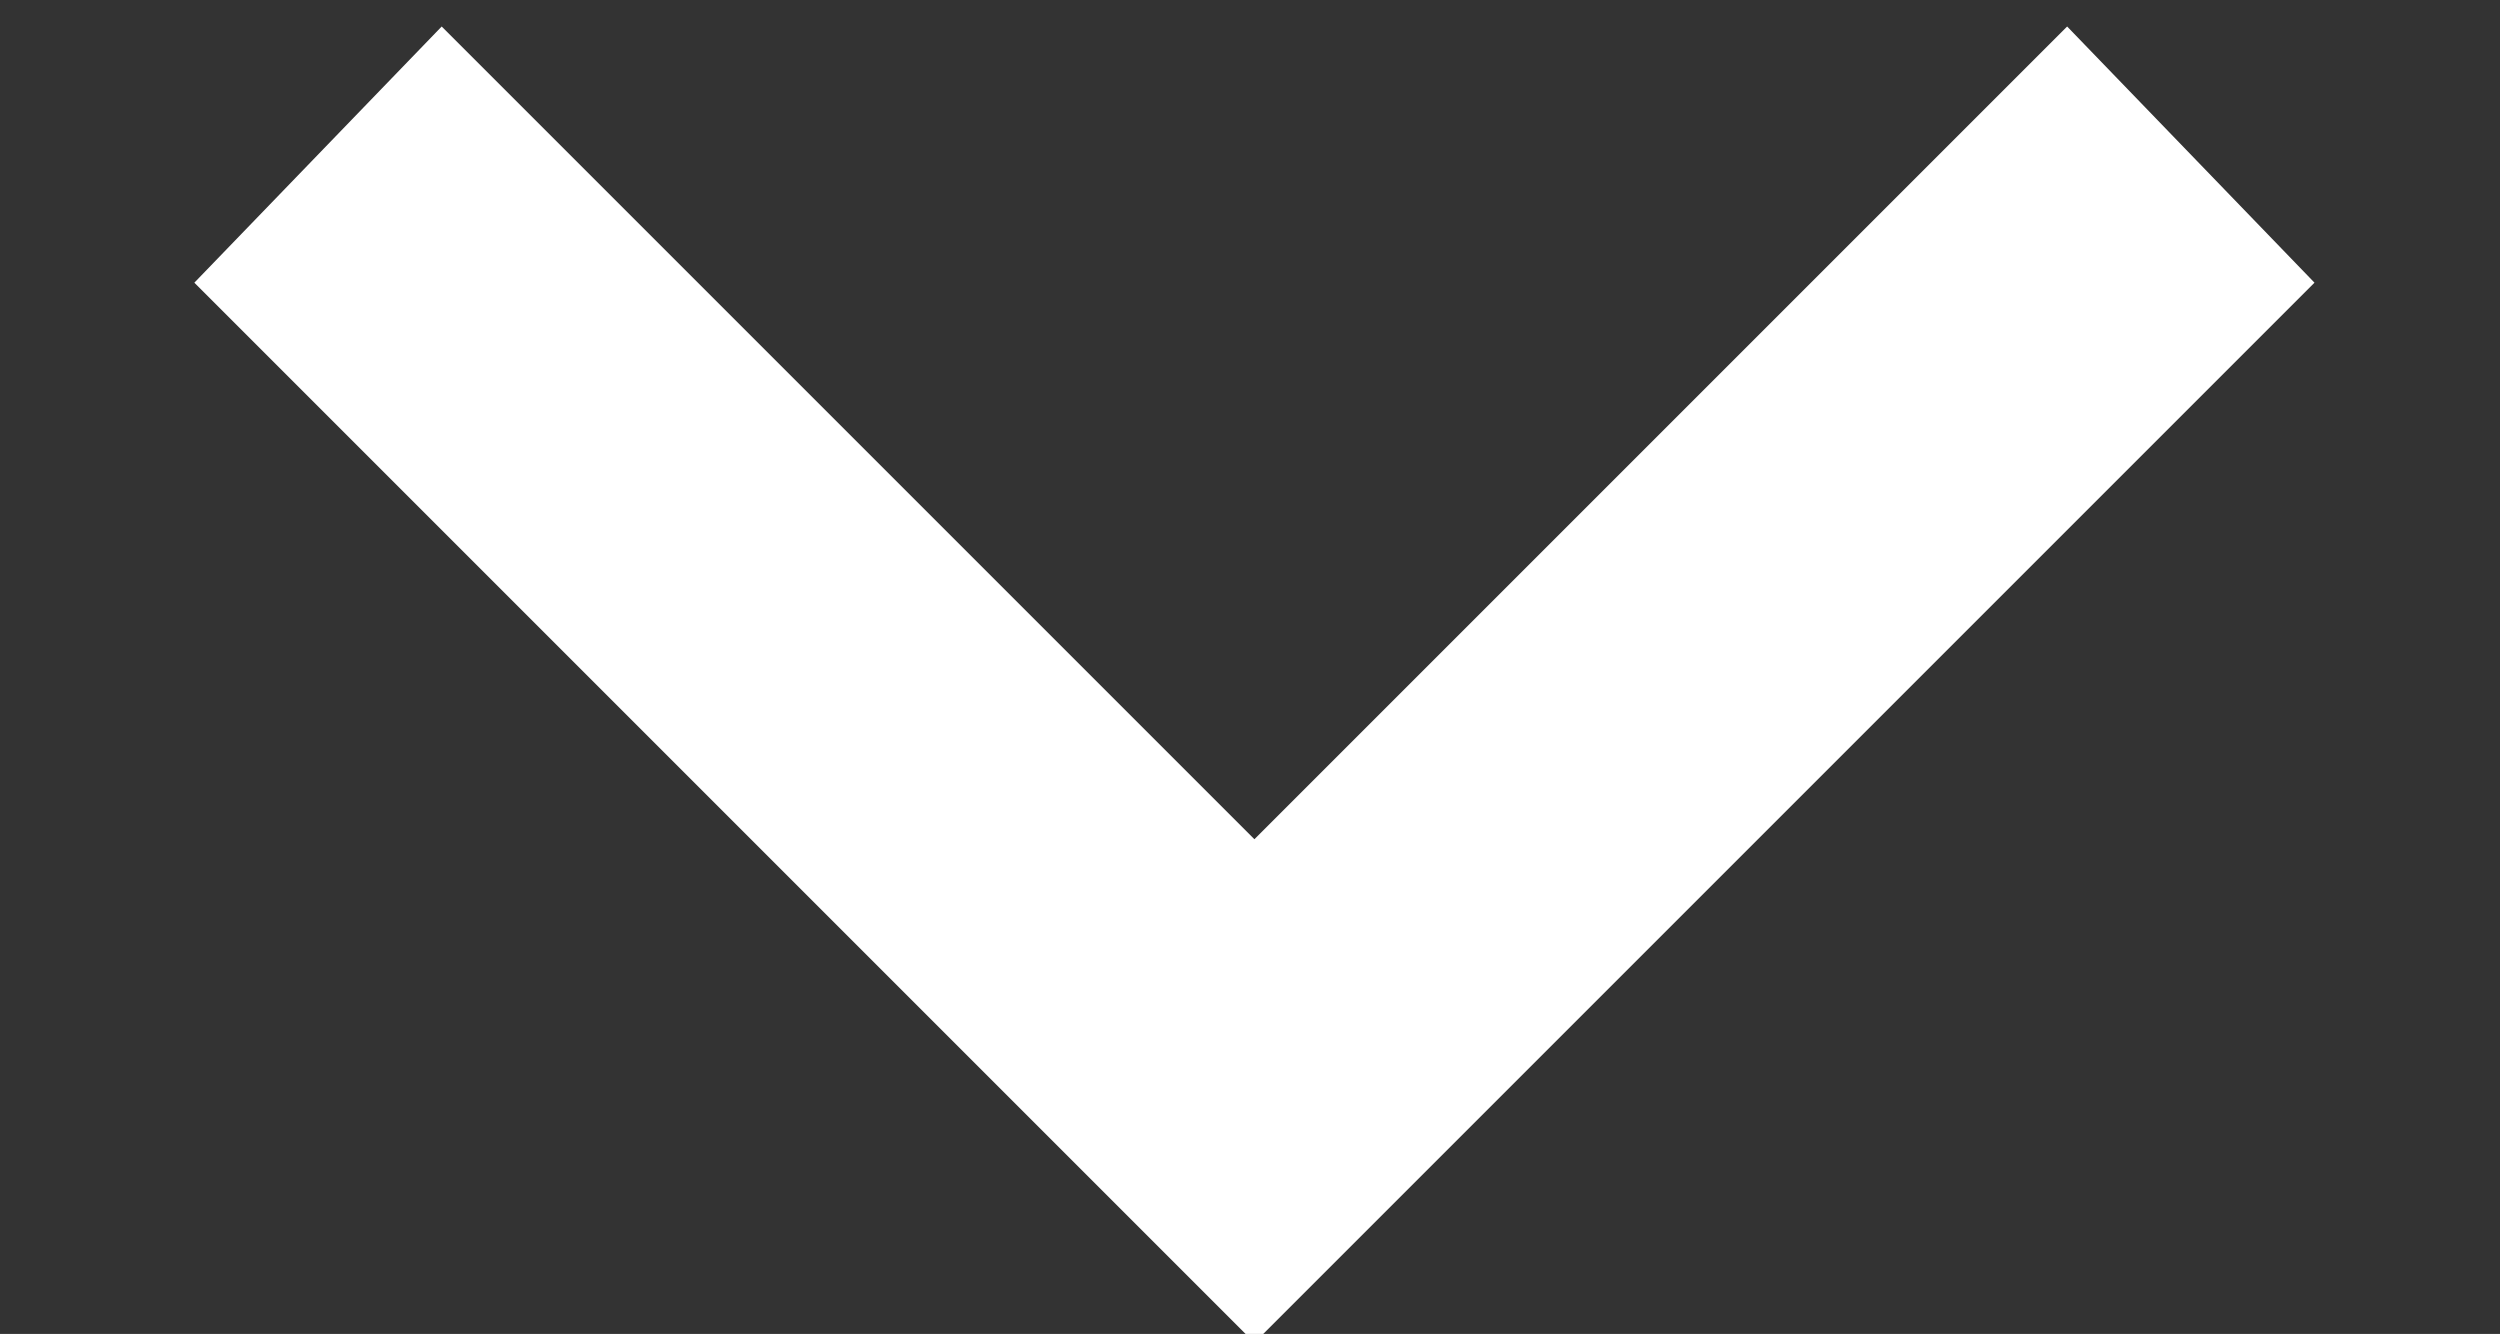<svg xmlns="http://www.w3.org/2000/svg" xml:space="preserve" viewBox="0 0 28.3 15.1"><rect x="0" y="0" width="28.3" height="15.1" fill="#333333" stroke="none"/><path d="M-9.8-16.8h48v48h-48z" style="fill:none"/><path d="m23.4.3-9.2 9.2L5 .3 2.2 3.2l12 12 12-12z" style="fill:#fff"/></svg>